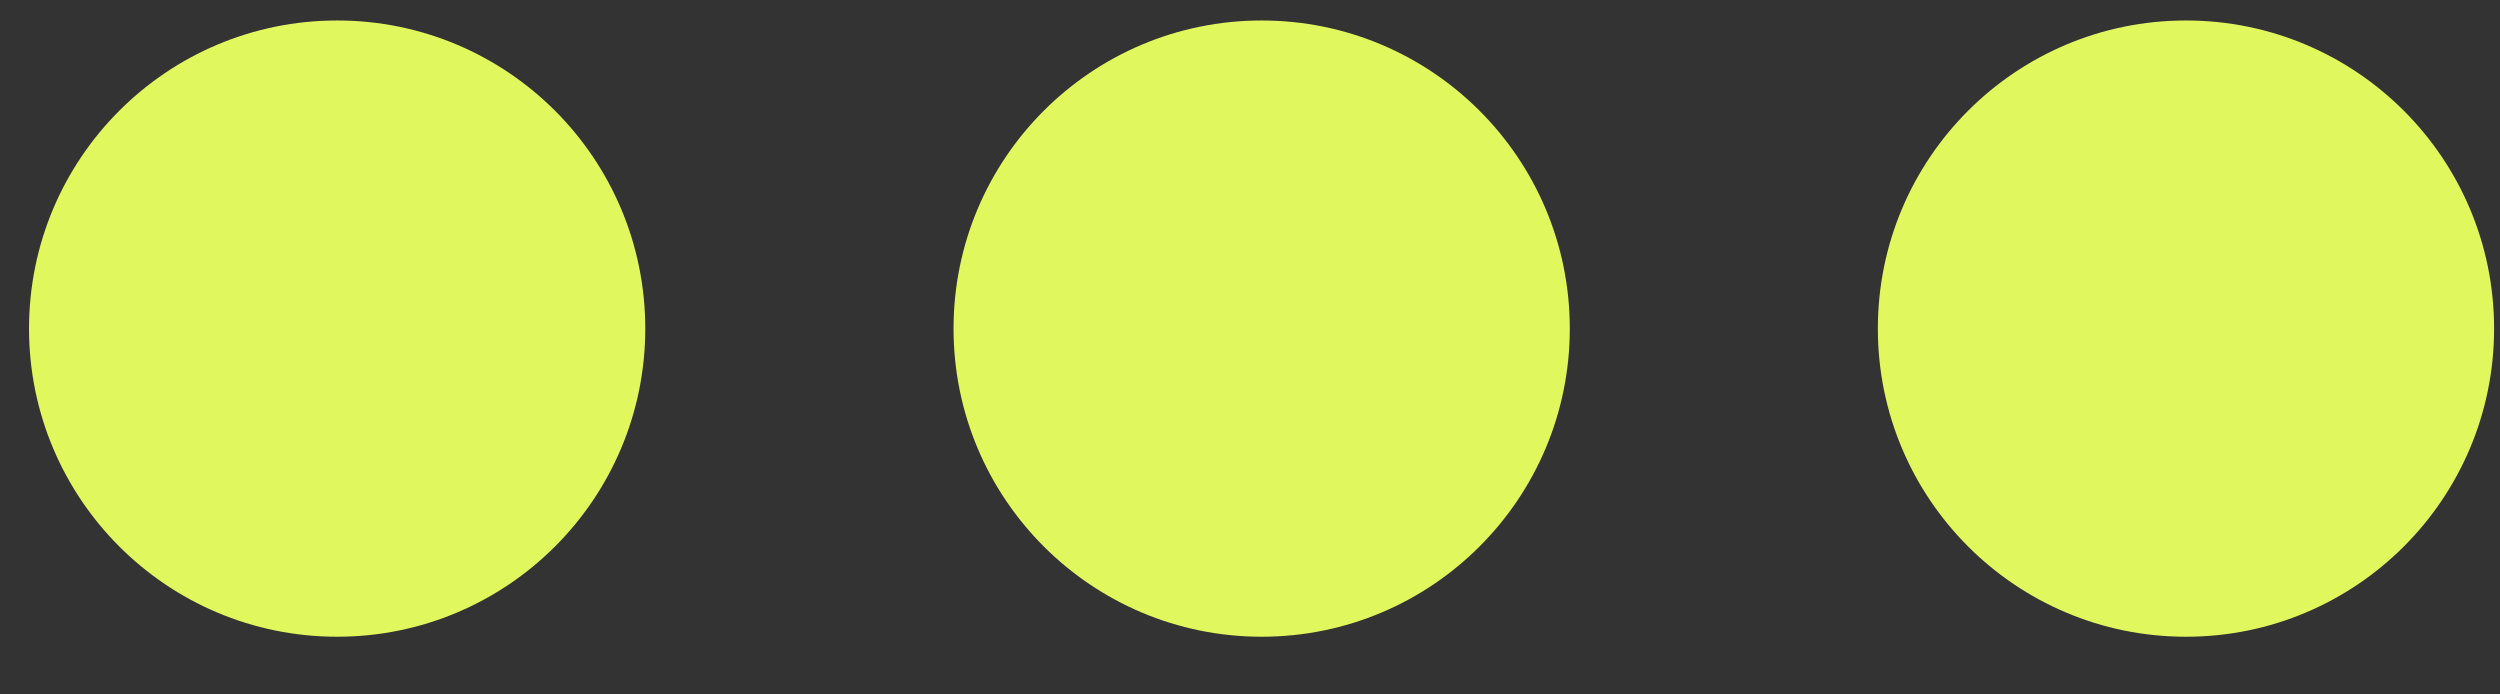 <?xml version="1.0" encoding="UTF-8"?> <svg xmlns="http://www.w3.org/2000/svg" width="36" height="10" viewBox="0 0 36 10" fill="none"><rect x="0" y="0" width="36" height="10" fill="#333333" stroke="none"/><circle cx="4.855" cy="4.732" r="4.437" fill="#E1F75E"></circle><circle cx="18.168" cy="4.732" r="4.437" fill="#E1F75E"></circle><circle cx="31.478" cy="4.732" r="4.437" fill="#E1F75E"></circle></svg> 